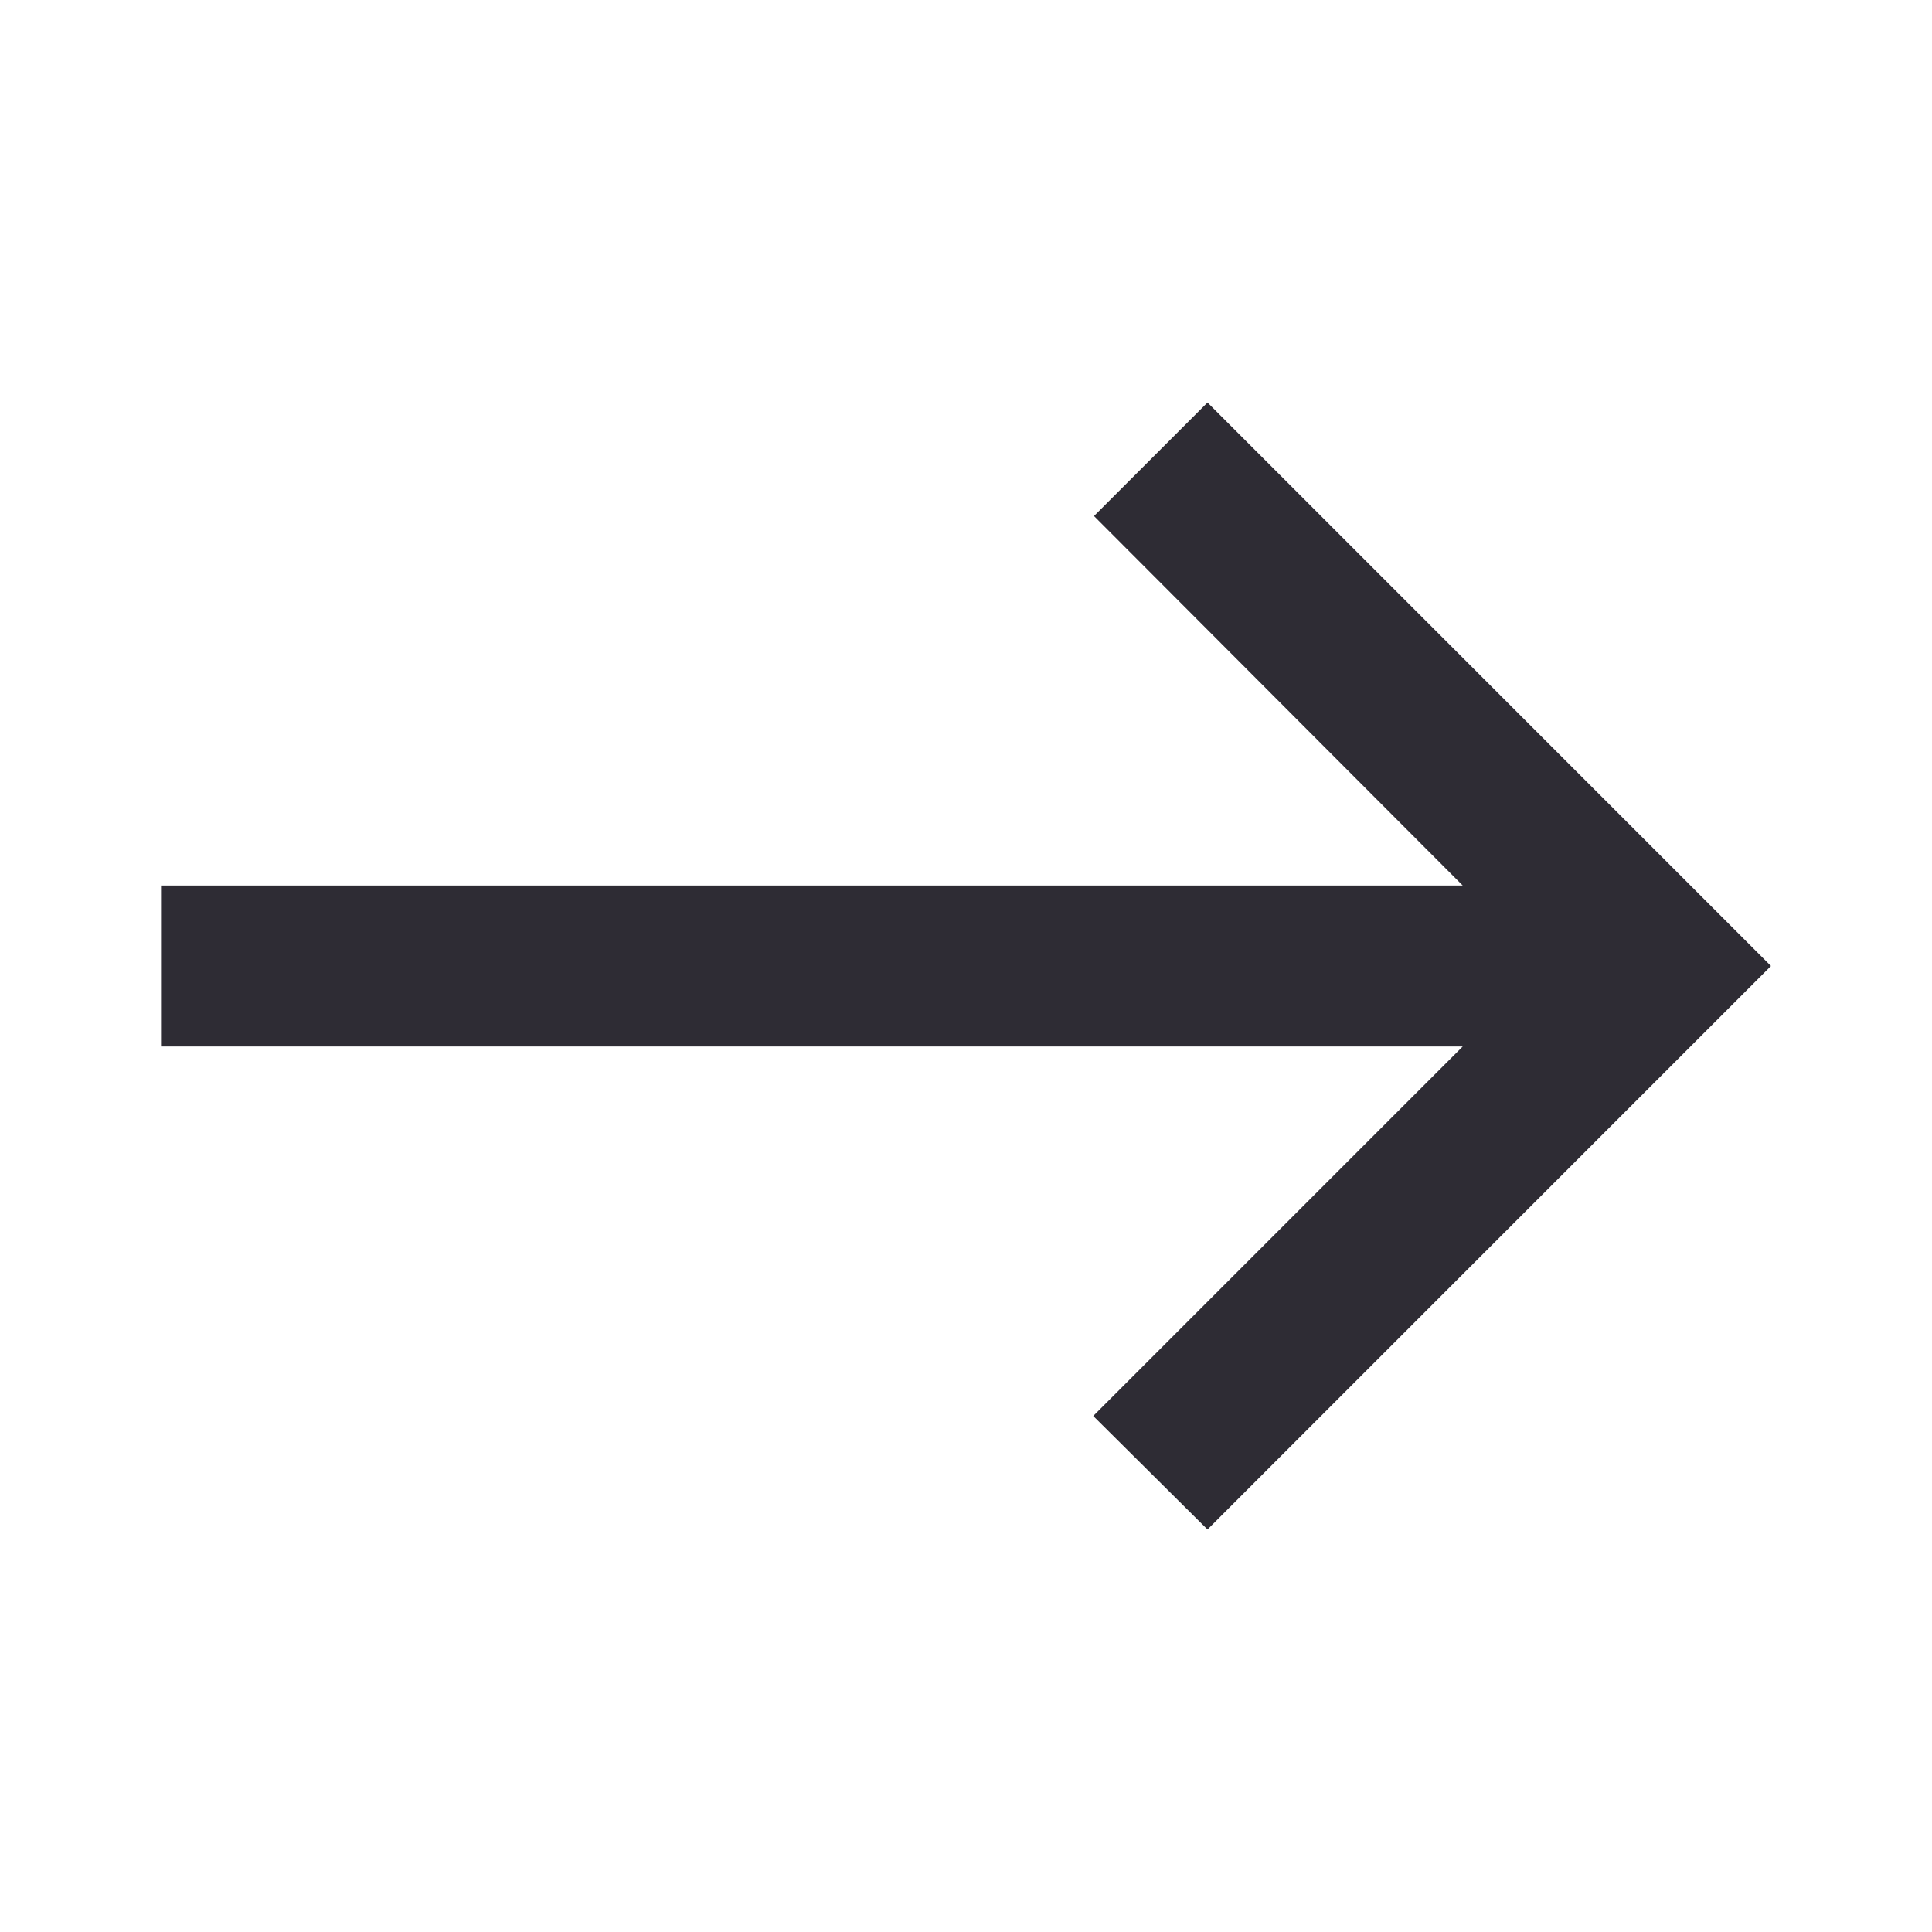 <svg width="20" height="20" viewBox="0 0 20 20" fill="none" xmlns="http://www.w3.org/2000/svg">
<g id="east">
<path id="Vector" d="M12.5 4.167L11.325 5.342L15.142 9.167H1.667V10.833H15.142L11.317 14.658L12.5 15.833L18.333 10L12.5 4.167Z" fill="#2E2C34"/>
</g>
</svg>
